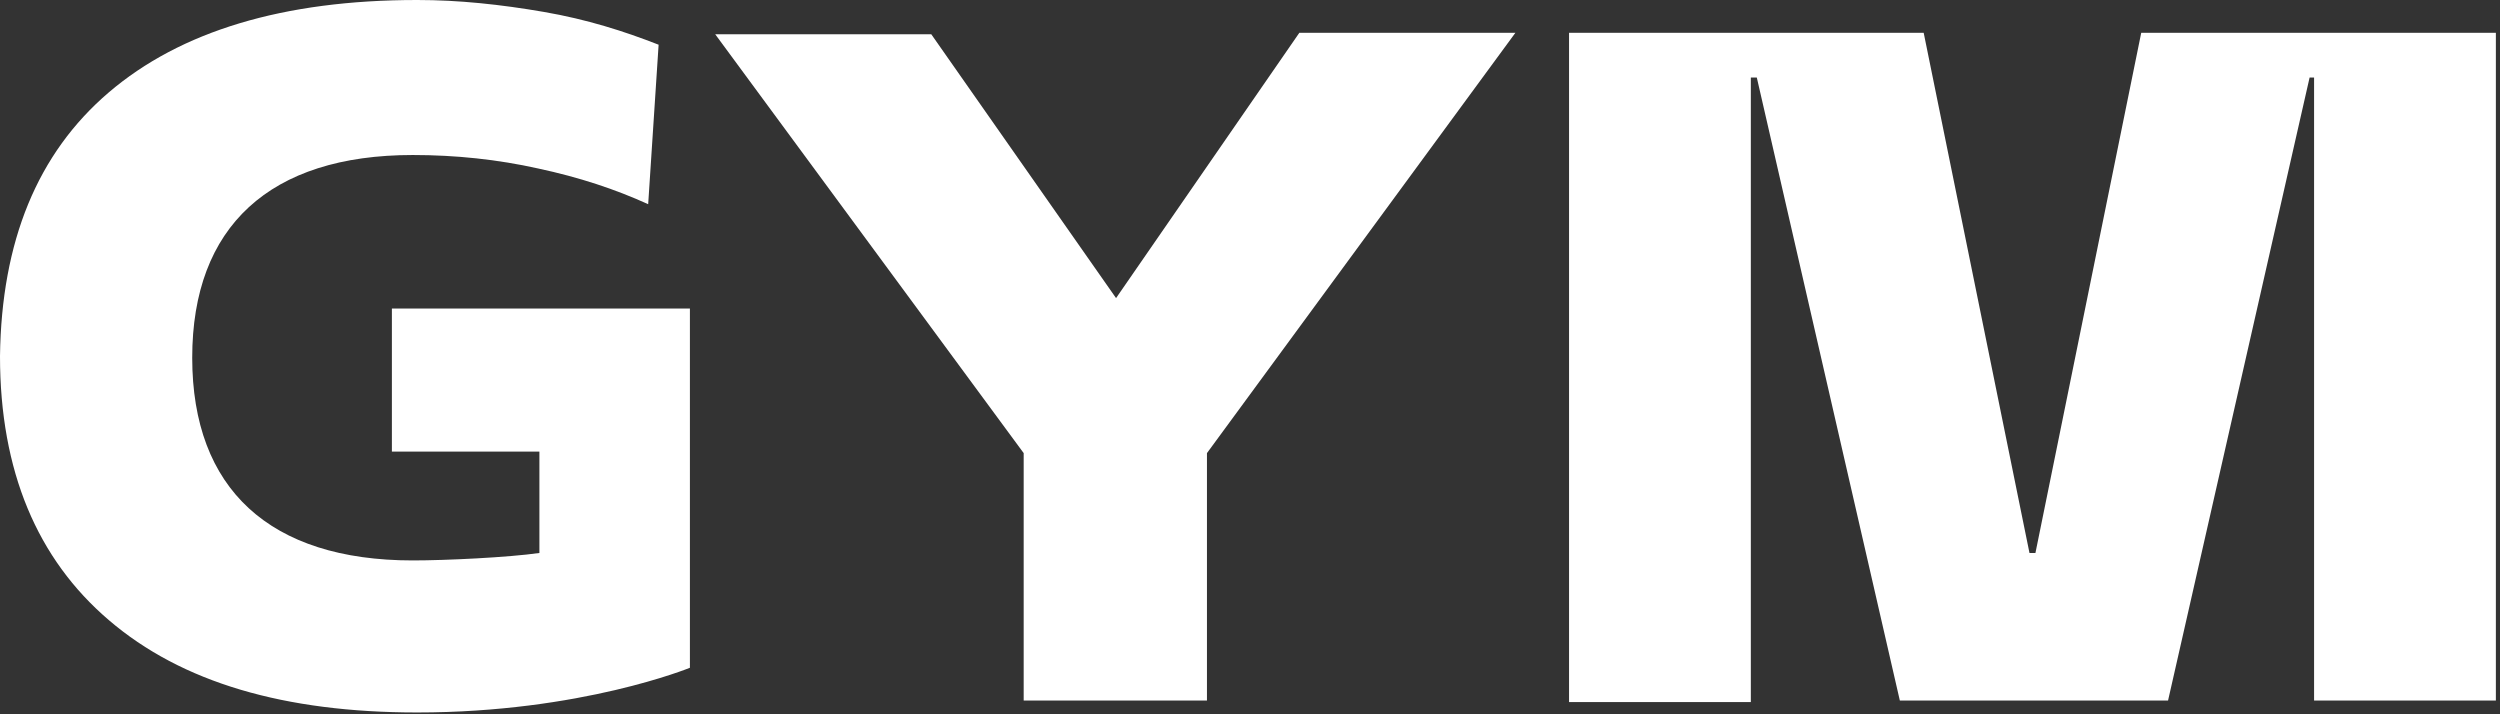 <?xml version="1.0" encoding="UTF-8"?> <svg xmlns="http://www.w3.org/2000/svg" width="420" height="120" viewBox="0 0 420 120" fill="none"><rect x="0" y="0" width="420" height="120" fill="#333333" stroke="none"/> <path d="M218.289 5.509L187.498 50.081L156.457 5.759H120.159L171.978 76.124V117.691H202.769V76.124L254.587 5.509H218.289Z" fill="white"></path> <path d="M115.653 51.834H65.837V75.874H90.62V92.901C85.363 93.652 74.849 94.153 69.342 94.153C57.326 94.153 48.064 91.148 41.805 85.389C35.547 79.63 32.293 71.116 32.293 60.098C32.293 49.08 35.547 40.566 41.805 34.807C48.064 29.047 57.326 26.042 69.342 26.042C76.602 26.042 83.611 26.794 90.37 28.296C97.379 29.799 103.387 31.802 108.894 34.306L110.647 7.512C104.889 5.259 98.631 3.255 91.371 2.003C84.111 0.751 77.102 0 70.093 0C47.563 0 30.29 5.259 18.274 15.525C6.258 25.792 0.25 40.566 0 59.847C0 79.129 6.258 93.903 18.274 104.17C30.541 114.687 47.813 119.695 70.093 119.695C97.629 119.695 115.904 112.183 115.904 112.183V51.834H115.653Z" fill="white"></path> <path d="M295.141 13.021H294.14V117.942H263.6V5.509H323.179L340.952 92.901H341.953L359.727 5.509H419.306V117.691H388.765V13.021H388.014L364.233 117.691H319.173L295.141 13.021Z" fill="white"></path> </svg> 